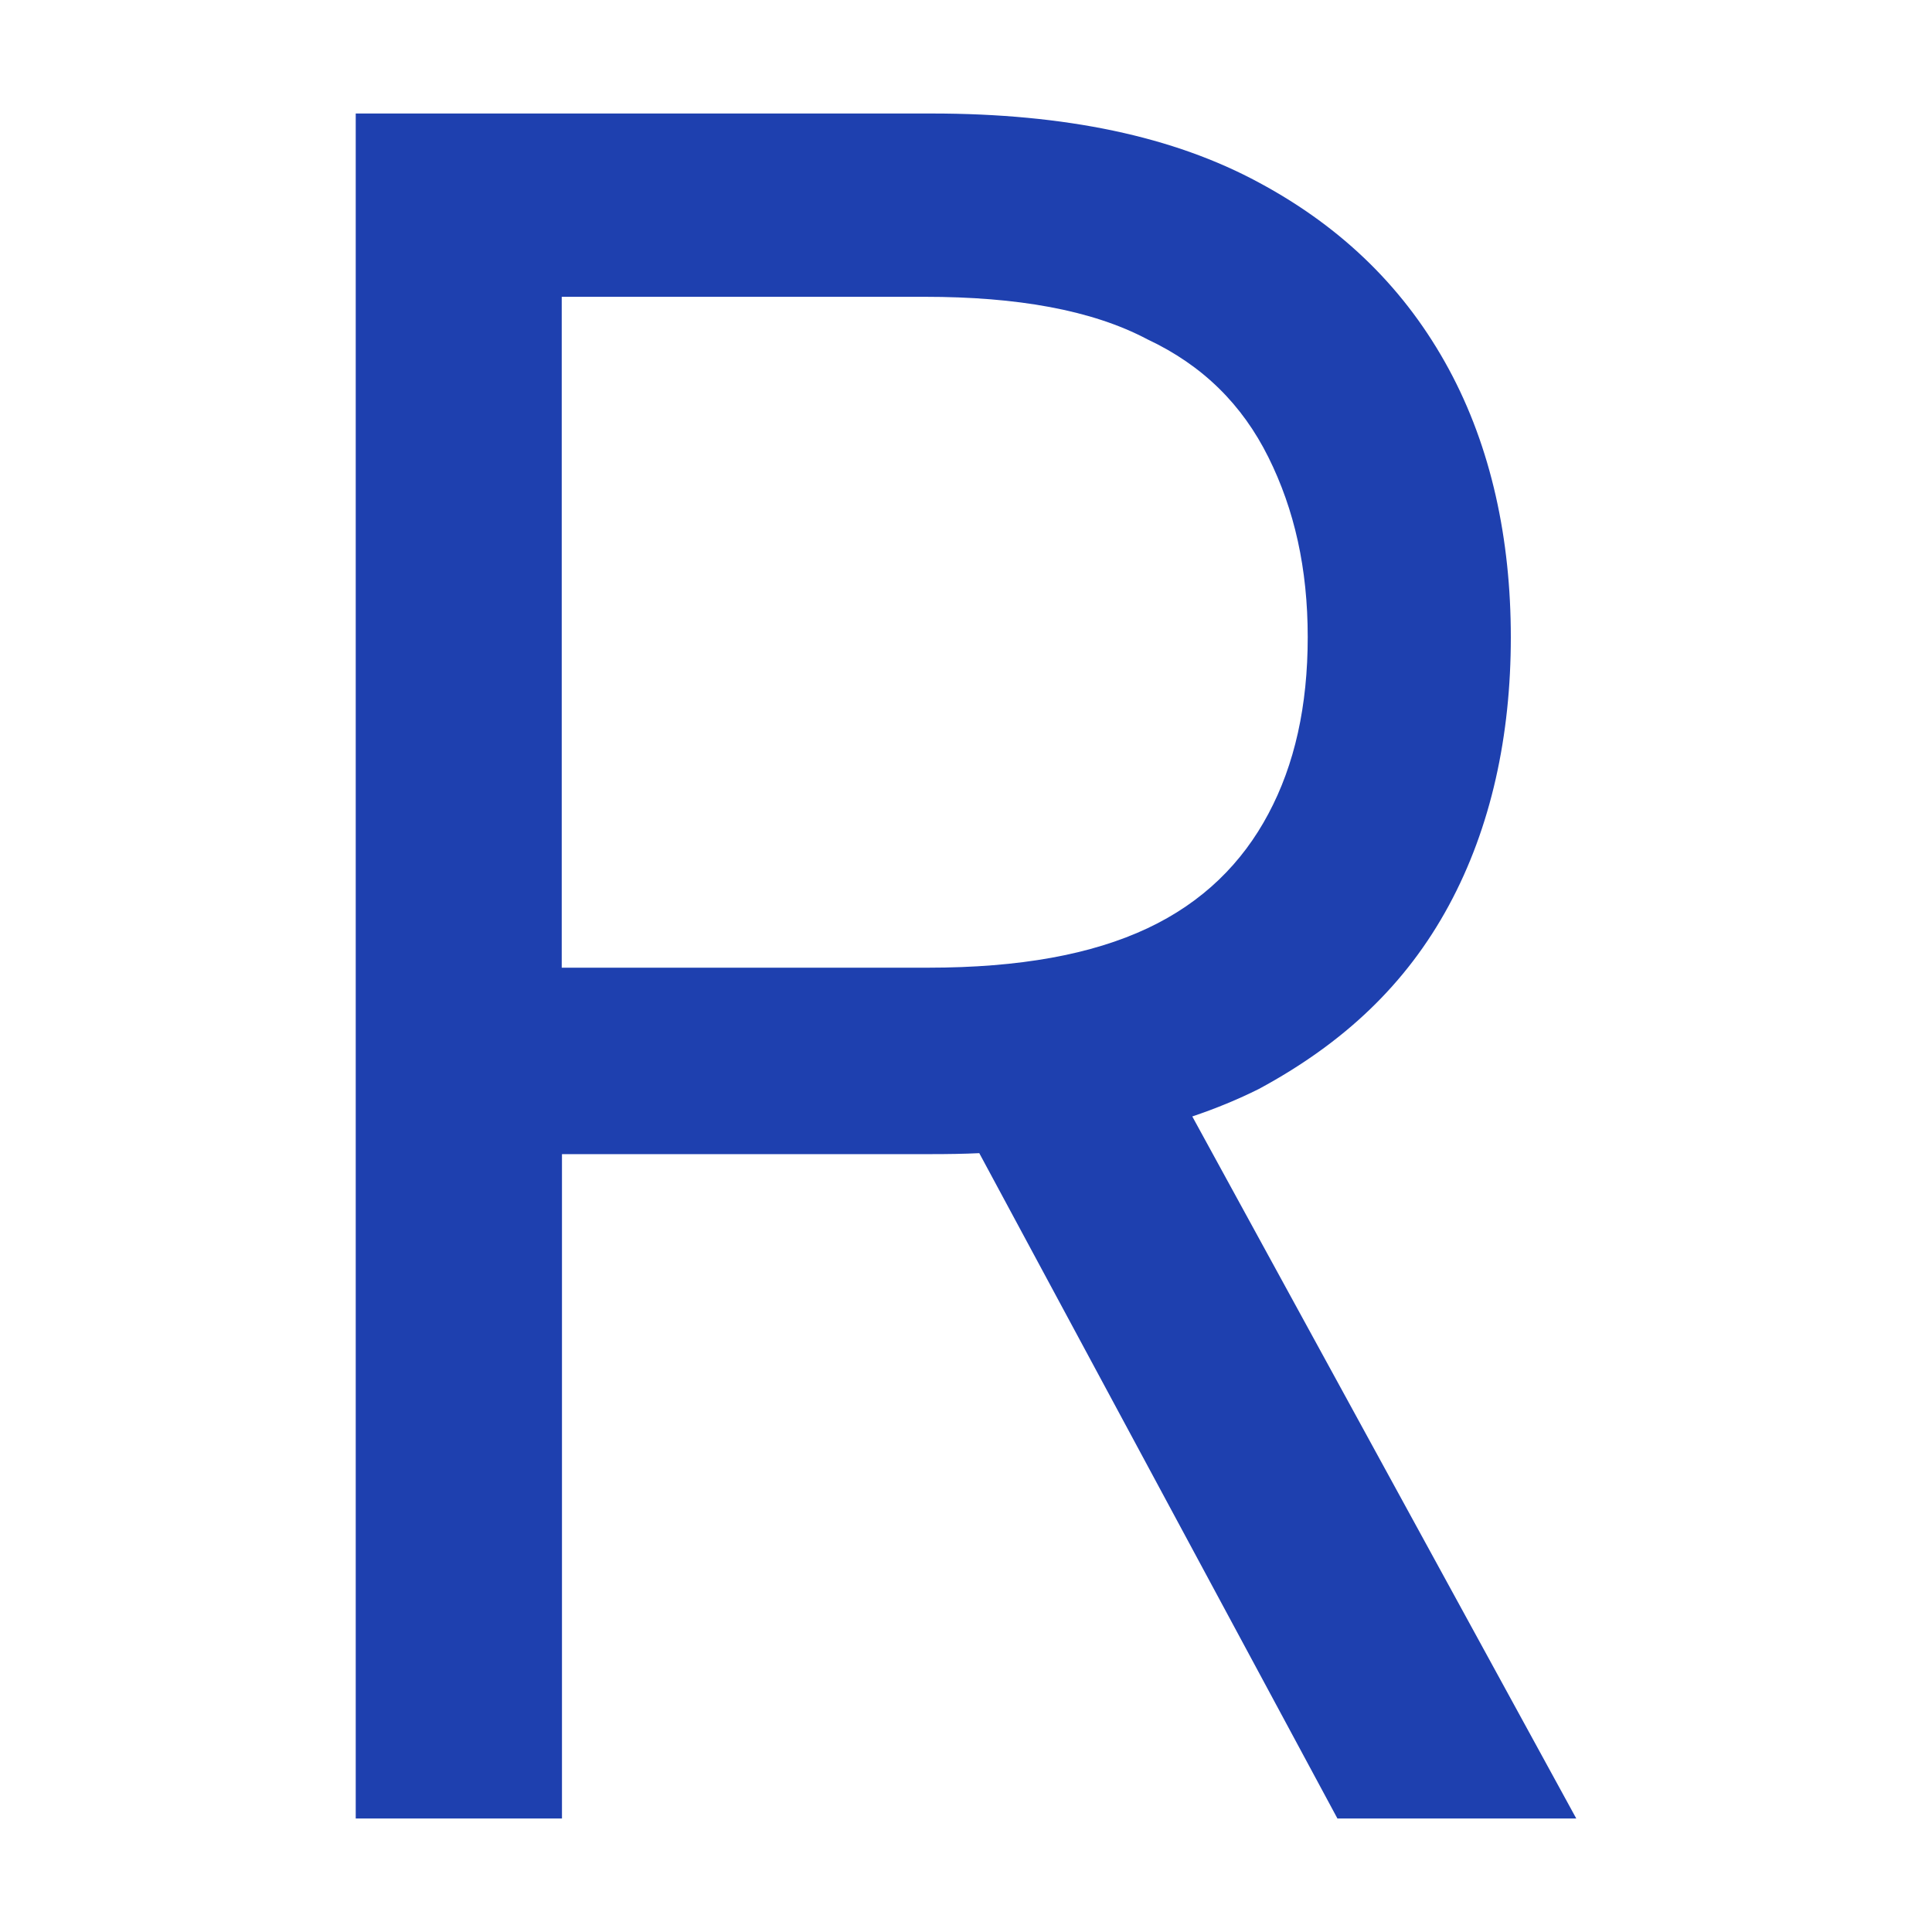 <?xml version="1.0" encoding="utf-8"?>
<!-- Generator: Adobe Illustrator 27.4.1, SVG Export Plug-In . SVG Version: 6.00 Build 0)  -->
<svg version="1.1" id="Layer_1" xmlns="http://www.w3.org/2000/svg" xmlns:xlink="http://www.w3.org/1999/xlink" x="0px" y="0px"
	 viewBox="0 0 800 800" style="enable-background:new 0 0 800 800;" xml:space="preserve">
<style type="text/css">
	.st0{fill:#1E40AF;}
</style>
<path class="st0" d="M652.7,753l-159-290.7c9.8-3.3,19-7.1,27.6-11.4c35.2-19,61-43.4,78.6-75.9c17.6-32.5,25.7-70.5,25.7-111.1
	s-8.1-78.6-25.7-111.1c-17.6-32.5-43.4-58.3-78.6-77.2C486,56.5,441.3,47,385.8,47H147.3v706h85.4V477.9h153.1
	c6.7,0,13.3-0.1,19.7-0.4L553.8,753H652.7z M232.6,122.9h150.4c37.9,0,69.1,5.4,92.1,17.6c23,10.8,39.3,27.1,50.1,48.8
	c10.8,21.7,16.3,46.1,16.3,74.5c0,28.5-5.4,52.8-16.3,73.2c-10.8,20.3-27.1,36.6-50.1,47.4c-23,10.8-52.8,16.3-90.8,16.3H232.6
	V122.9z"/>
</svg>
